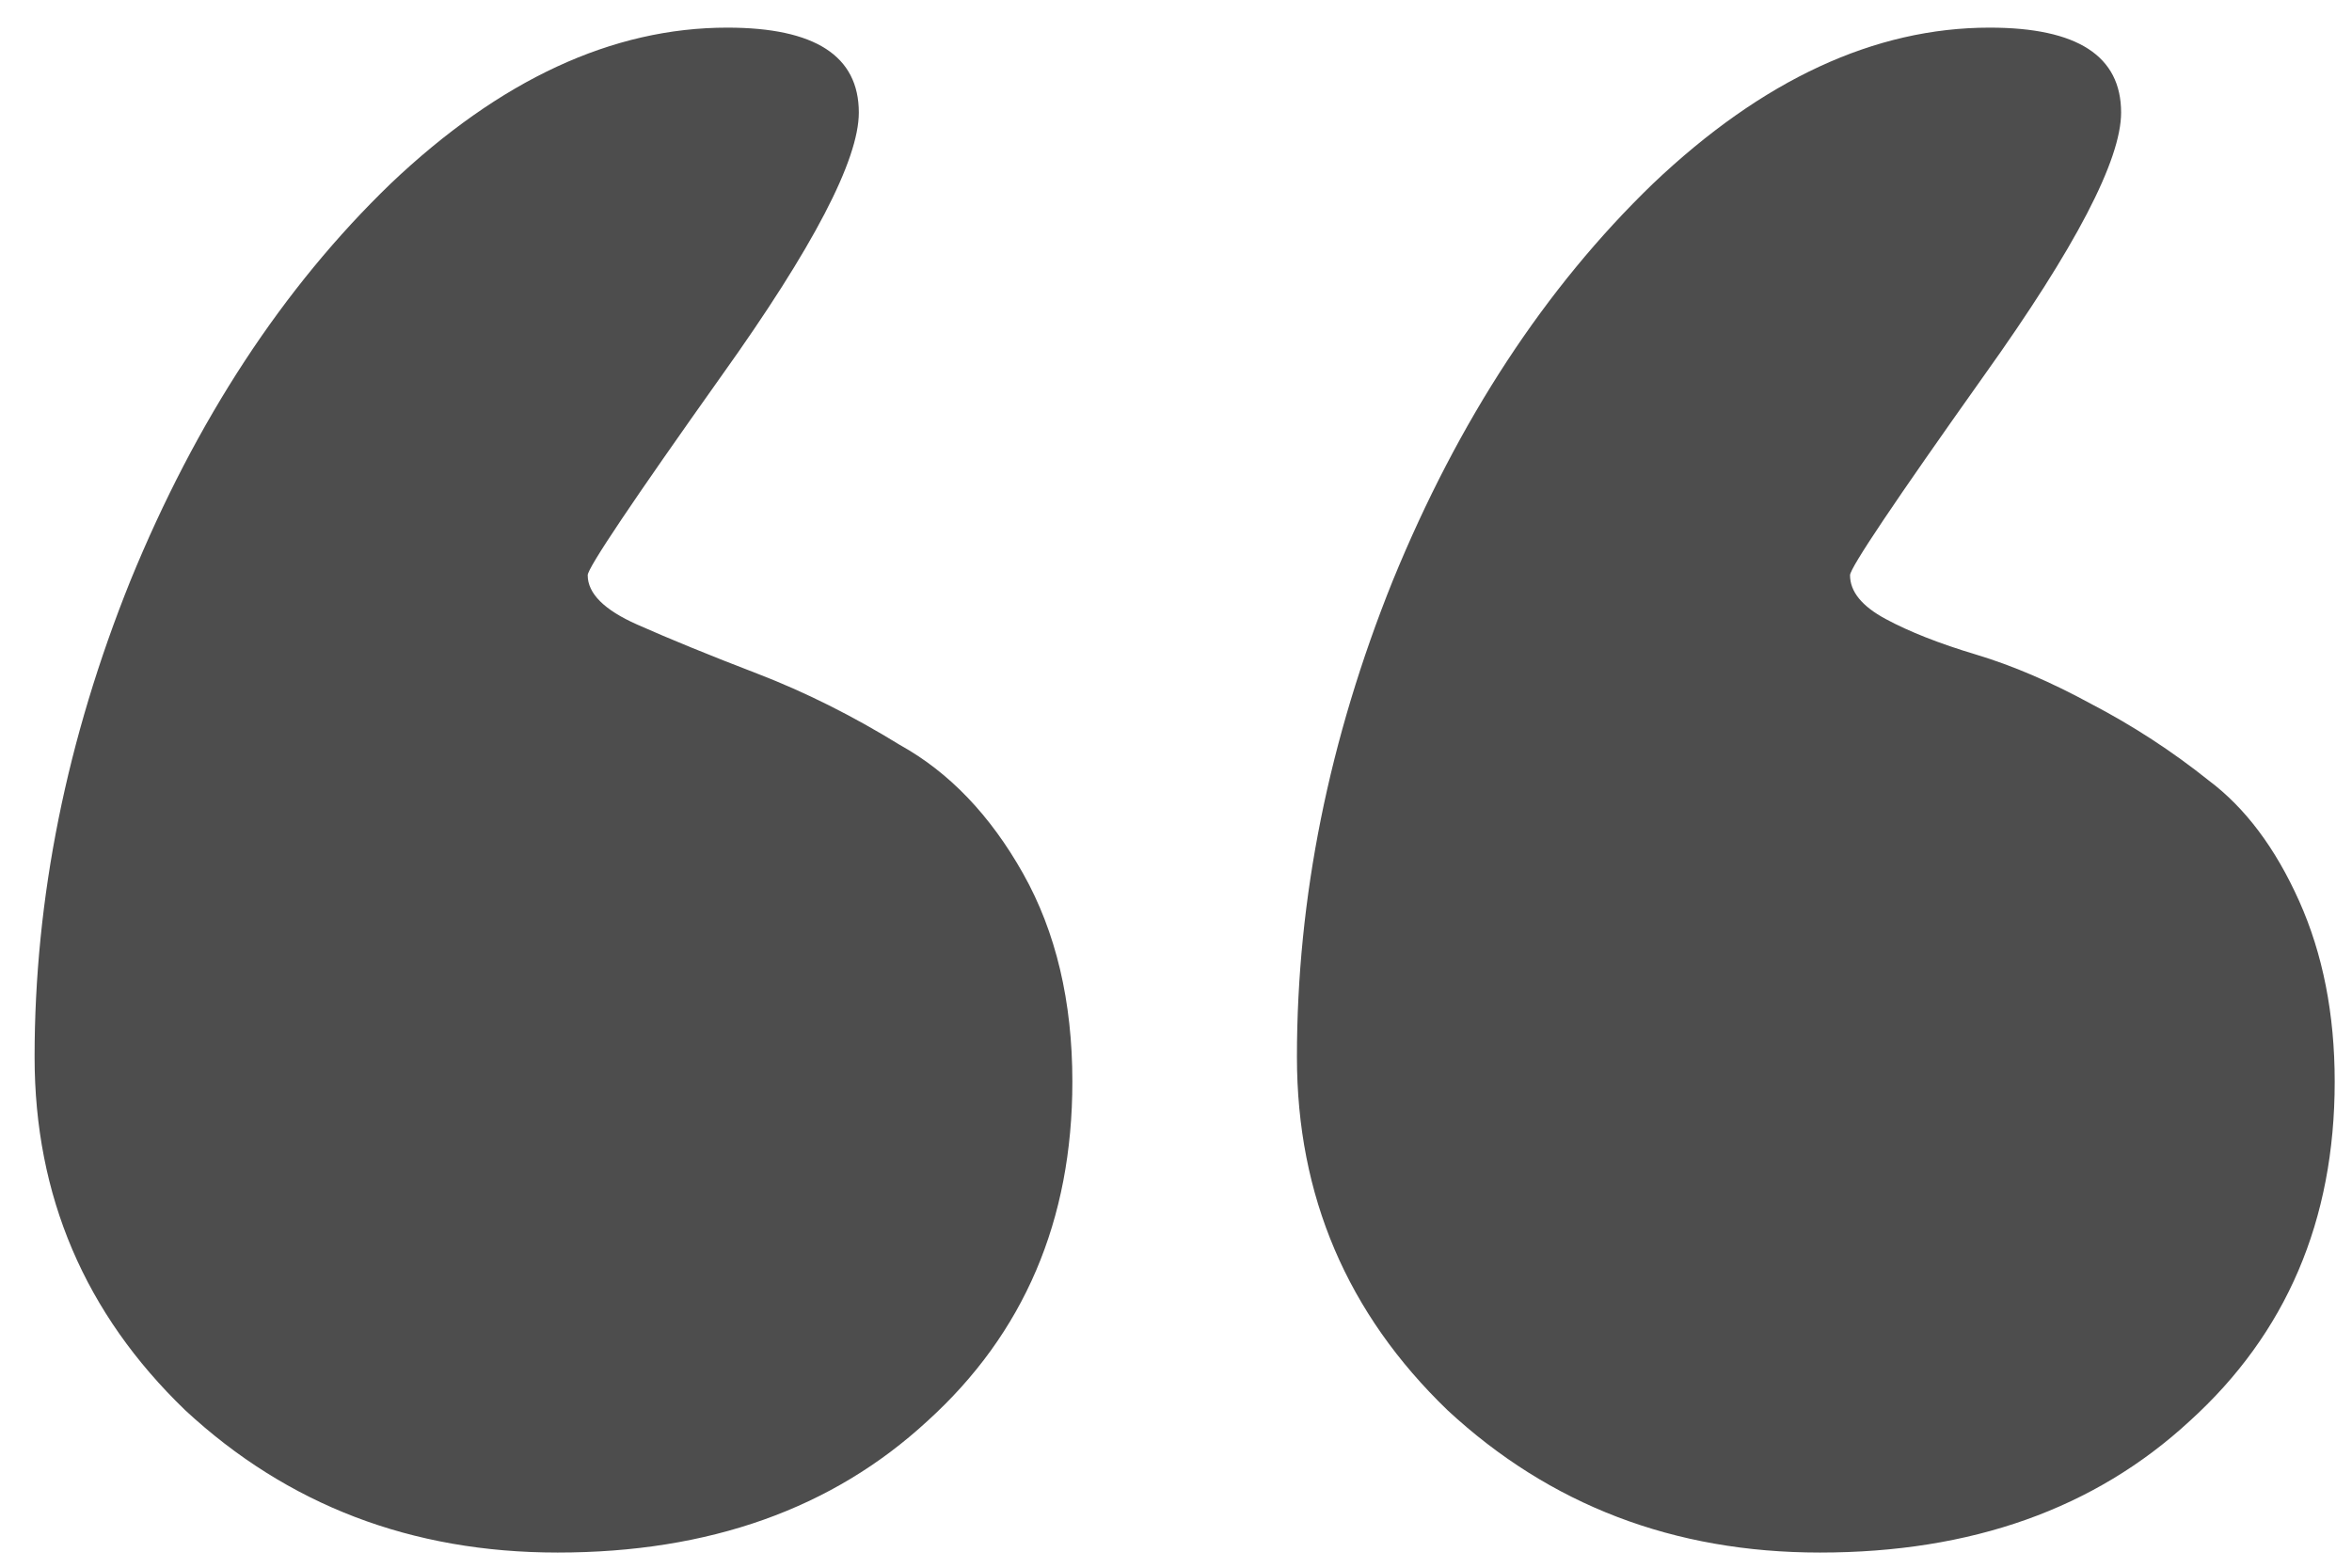 <svg width="48" height="32" viewBox="0 0 48 32" fill="none" xmlns="http://www.w3.org/2000/svg">
<path d="M17.527 2.297C17.527 3.265 16.595 5.053 14.732 7.661C12.907 10.232 11.994 11.592 11.994 11.741C11.994 12.113 12.329 12.449 13 12.747C13.671 13.045 14.49 13.38 15.459 13.752C16.428 14.125 17.396 14.609 18.365 15.206C19.371 15.764 20.209 16.64 20.88 17.832C21.55 19.024 21.885 20.44 21.885 22.079C21.885 24.91 20.898 27.22 18.924 29.009C16.986 30.797 14.472 31.691 11.38 31.691C8.399 31.691 5.866 30.722 3.779 28.785C1.73 26.811 0.706 24.407 0.706 21.576C0.706 18.335 1.358 15.094 2.662 11.852C4.003 8.574 5.773 5.873 7.971 3.75C10.206 1.626 12.497 0.564 14.844 0.564C16.633 0.564 17.527 1.142 17.527 2.297ZM43.288 2.297C43.288 3.265 42.357 5.053 40.494 7.661C38.669 10.232 37.756 11.592 37.756 11.741C37.756 12.076 37.998 12.374 38.483 12.635C38.967 12.896 39.582 13.138 40.327 13.361C41.072 13.585 41.854 13.92 42.674 14.367C43.531 14.814 44.332 15.336 45.077 15.932C45.822 16.491 46.437 17.31 46.921 18.391C47.405 19.471 47.647 20.701 47.647 22.079C47.647 24.91 46.66 27.22 44.685 29.009C42.748 30.797 40.234 31.691 37.141 31.691C34.161 31.691 31.628 30.722 29.541 28.785C27.492 26.811 26.468 24.407 26.468 21.576C26.468 18.335 27.12 15.094 28.424 11.852C29.765 8.574 31.535 5.873 33.733 3.75C35.968 1.626 38.259 0.564 40.606 0.564C42.394 0.564 43.288 1.142 43.288 2.297Z" fill="#4D4D4D"/>
</svg>
